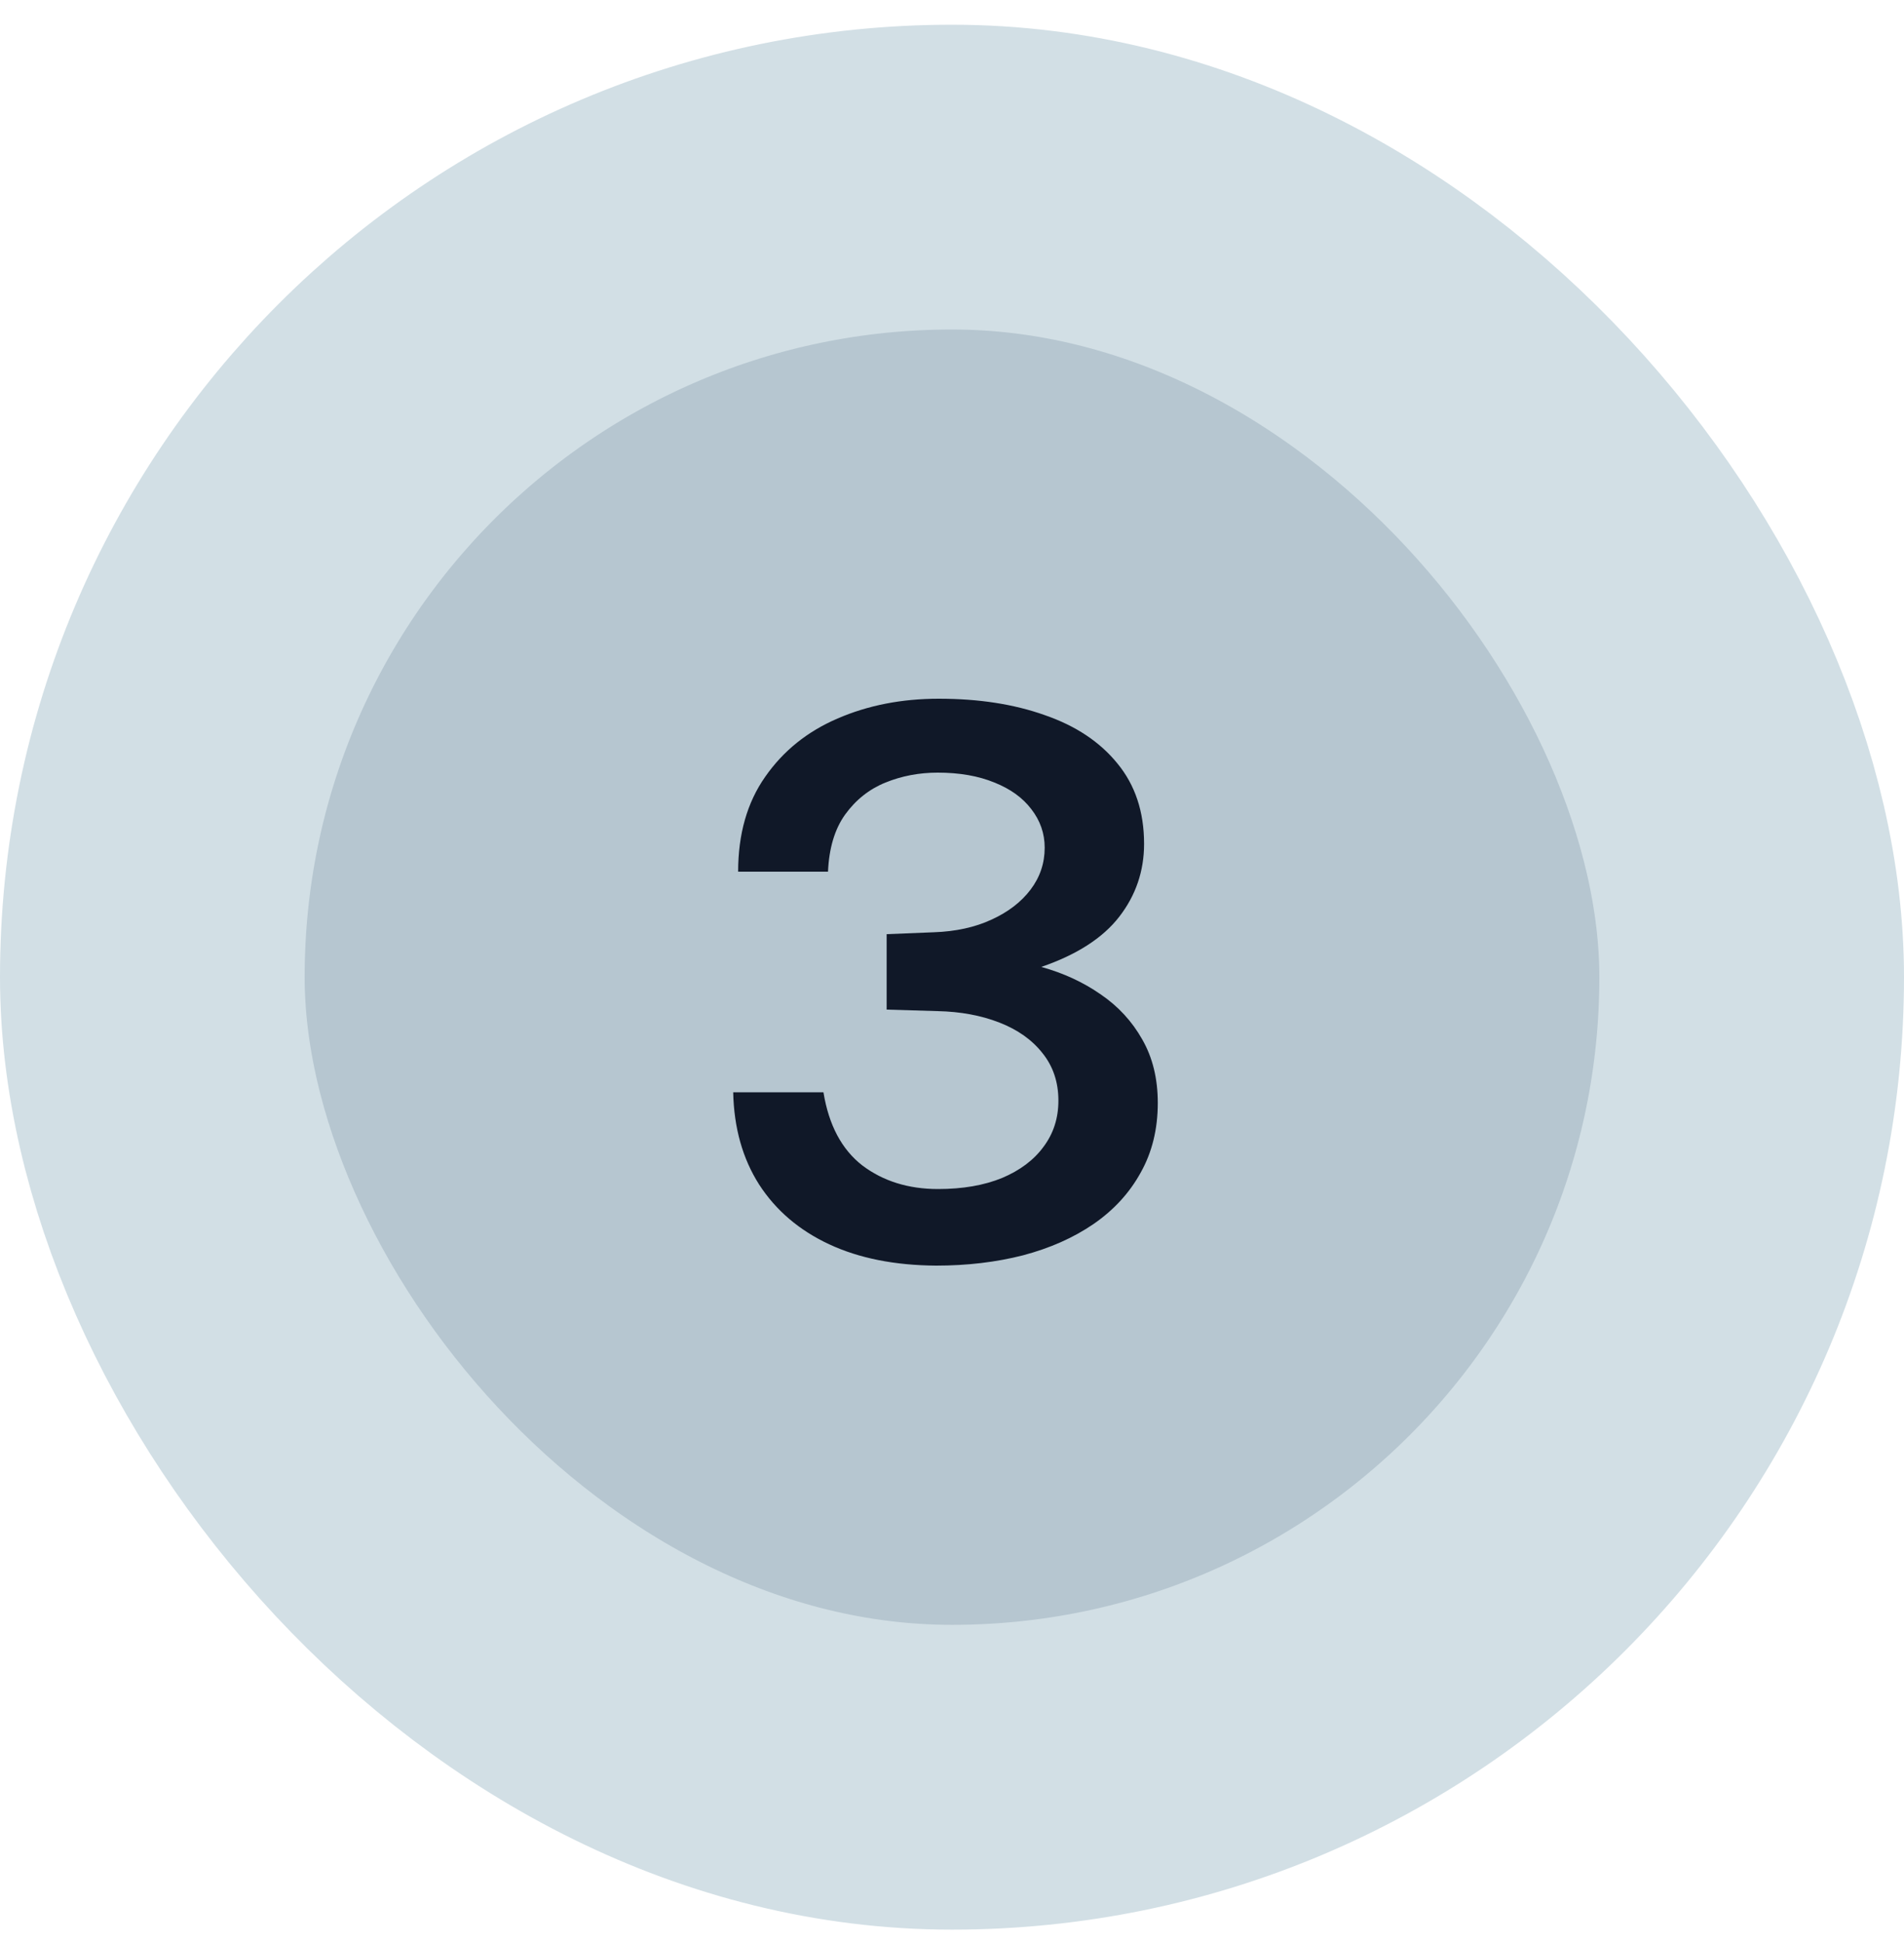 <svg xmlns="http://www.w3.org/2000/svg" width="50" height="51" viewBox="0 0 50 51" fill="none"><rect x="4" y="4.649" width="42" height="42" rx="21" fill="#B6C6D0"></rect><rect x="4" y="4.649" width="42" height="42" rx="21" stroke="#D2DFE5" stroke-width="8"></rect><path d="M24.584 33.22C23.497 33.213 22.561 33.027 21.774 32.66C20.987 32.293 20.374 31.77 19.934 31.09C19.501 30.41 19.274 29.603 19.254 28.67H21.624C21.764 29.53 22.104 30.17 22.644 30.59C23.191 31.003 23.854 31.21 24.634 31.21C25.281 31.21 25.841 31.113 26.314 30.92C26.787 30.72 27.151 30.447 27.404 30.1C27.664 29.753 27.794 29.35 27.794 28.89C27.794 28.403 27.654 27.987 27.374 27.64C27.101 27.293 26.724 27.027 26.244 26.84C25.764 26.653 25.224 26.553 24.624 26.54L23.284 26.5V24.52L24.524 24.47C25.097 24.45 25.601 24.34 26.034 24.14C26.474 23.94 26.817 23.677 27.064 23.35C27.311 23.023 27.434 22.657 27.434 22.25C27.434 21.877 27.317 21.54 27.084 21.24C26.857 20.94 26.534 20.707 26.114 20.54C25.694 20.367 25.197 20.28 24.624 20.28C24.137 20.28 23.681 20.367 23.254 20.54C22.827 20.713 22.474 20.993 22.194 21.38C21.921 21.76 21.771 22.26 21.744 22.88H19.384C19.384 21.893 19.621 21.063 20.094 20.39C20.567 19.71 21.201 19.2 21.994 18.86C22.794 18.513 23.681 18.34 24.654 18.34C25.701 18.34 26.627 18.483 27.434 18.77C28.247 19.05 28.884 19.473 29.344 20.04C29.811 20.607 30.044 21.31 30.044 22.15C30.044 22.863 29.827 23.5 29.394 24.06C28.961 24.62 28.277 25.06 27.344 25.38C27.924 25.54 28.444 25.78 28.904 26.1C29.364 26.413 29.727 26.807 29.994 27.28C30.267 27.753 30.404 28.31 30.404 28.95C30.404 29.637 30.254 30.247 29.954 30.78C29.661 31.313 29.247 31.763 28.714 32.13C28.187 32.49 27.571 32.763 26.864 32.95C26.157 33.13 25.397 33.22 24.584 33.22Z" fill="#101828"></path></svg>